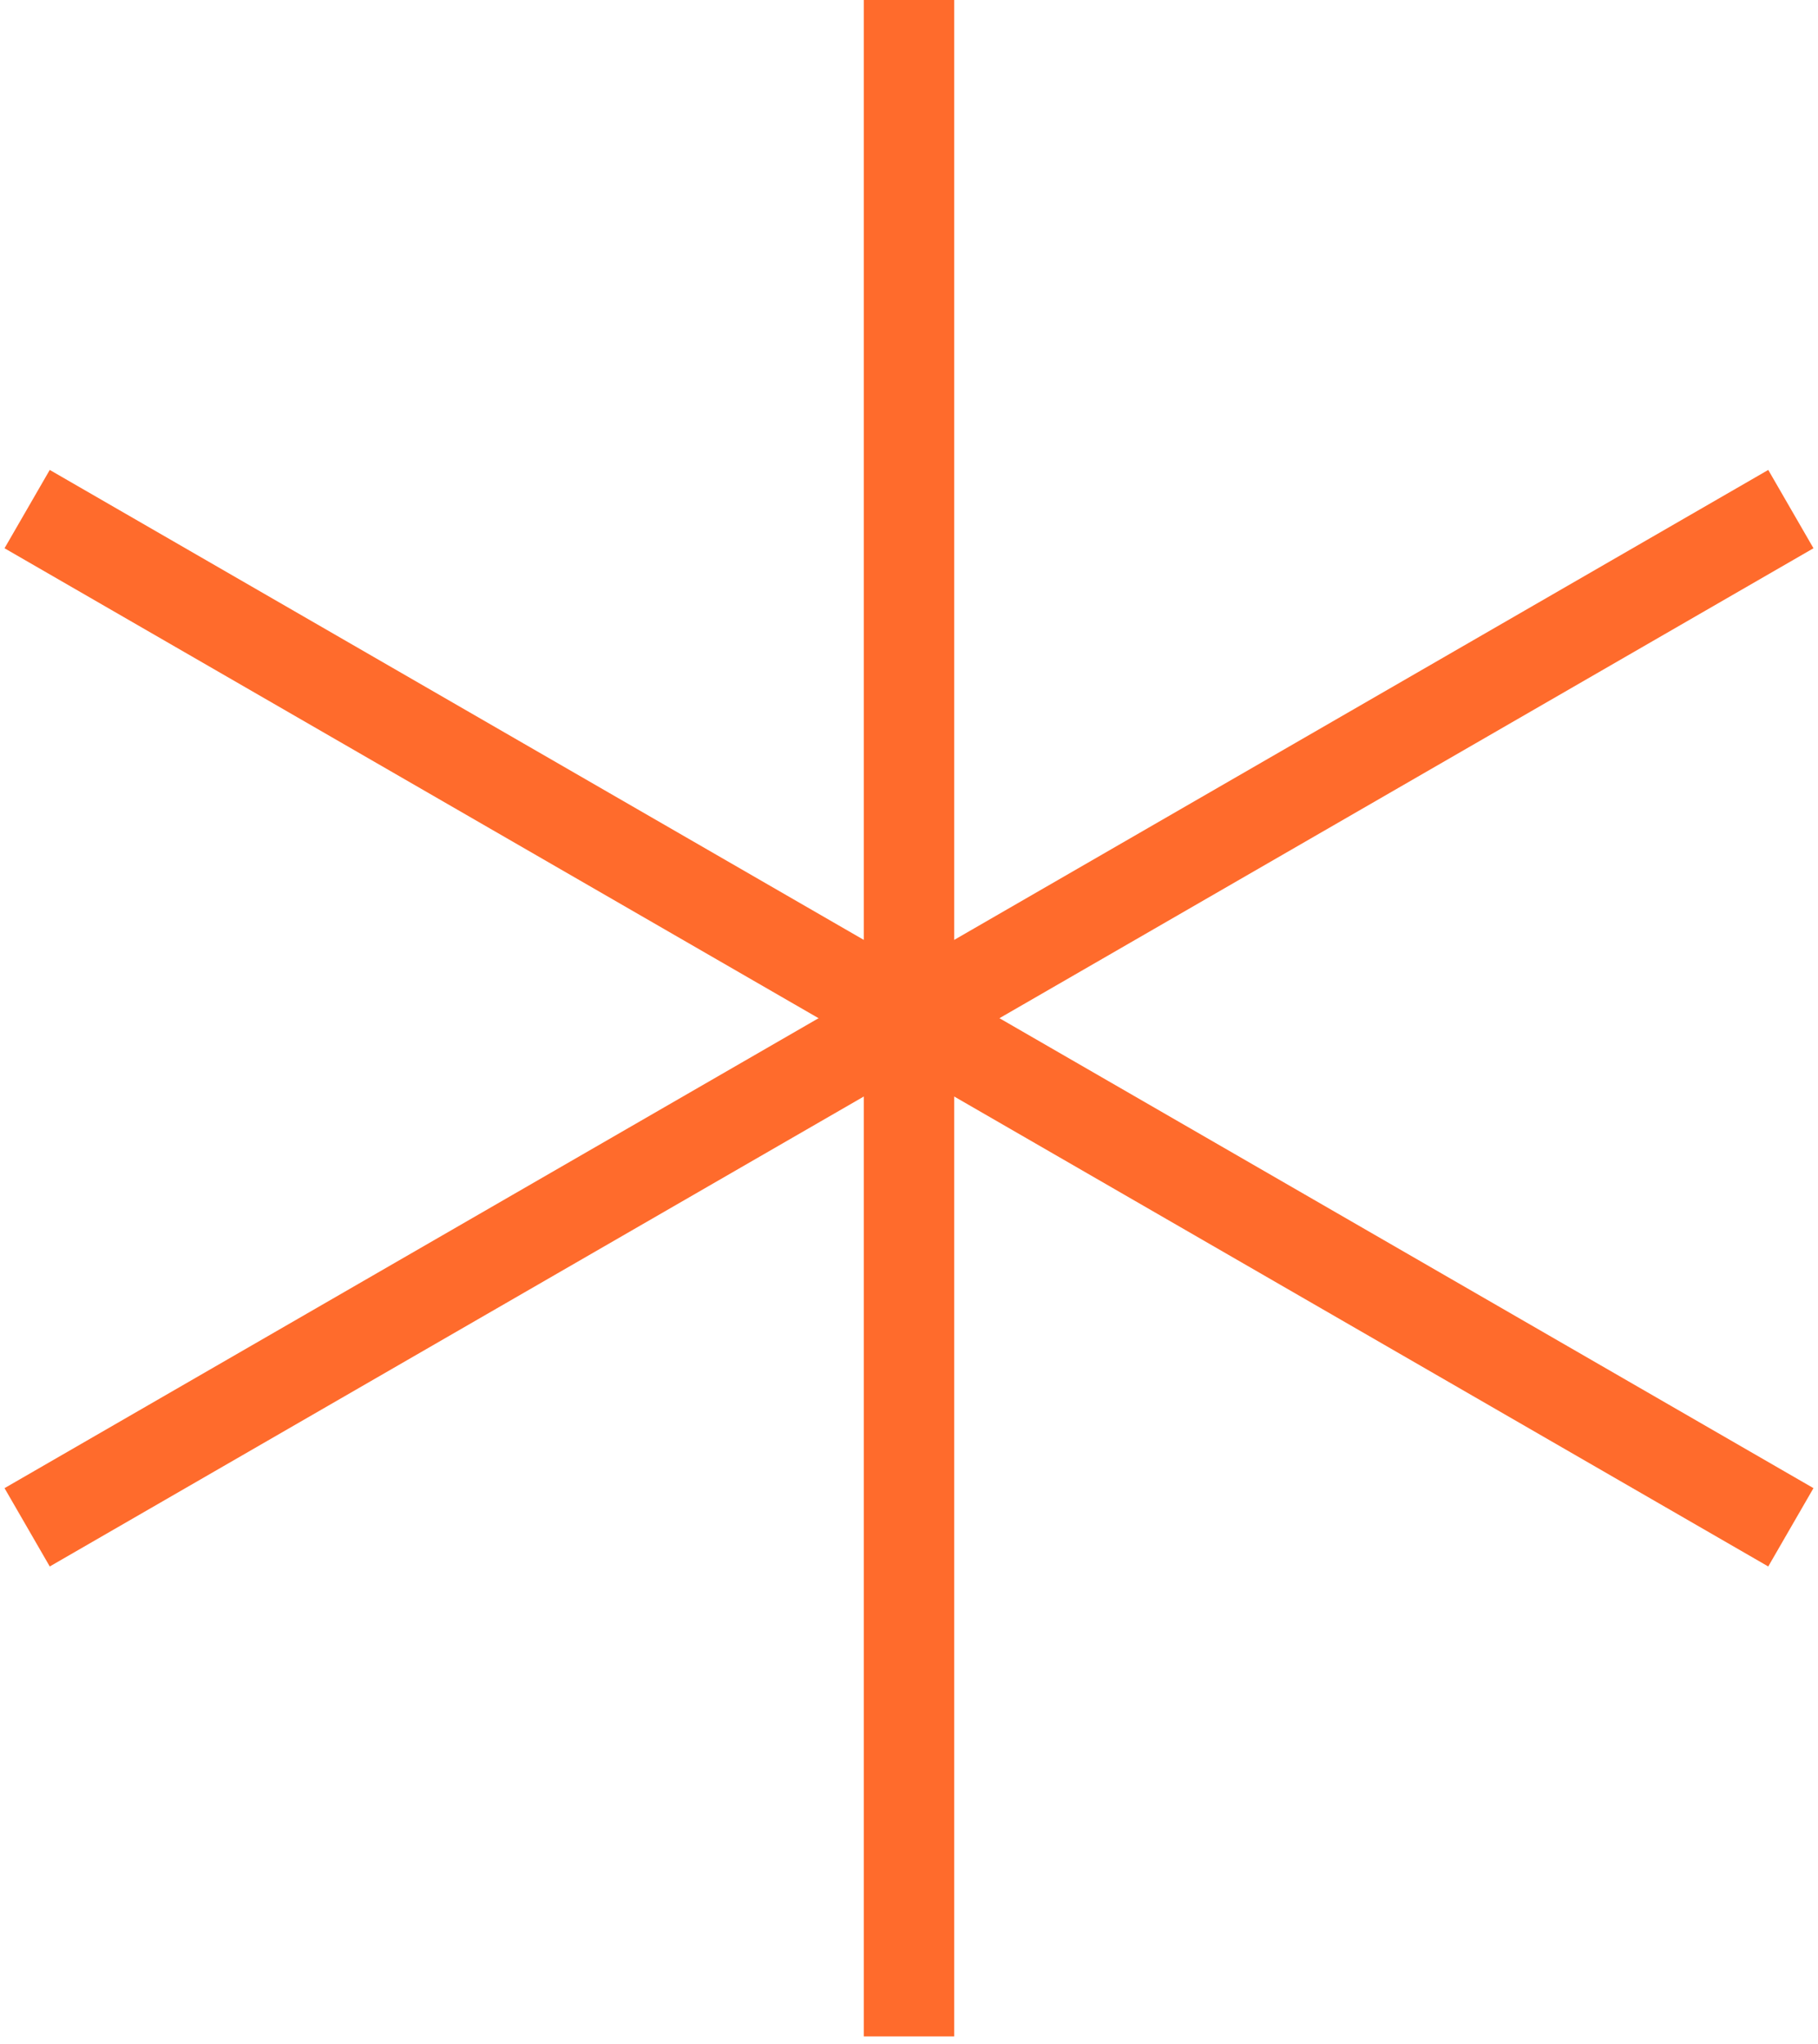 <svg width="201" height="226" viewBox="0 0 201 226" fill="none" xmlns="http://www.w3.org/2000/svg">
<path d="M100.5 0V225.166" stroke="#FF6B2C" stroke-width="10"/>
<path d="M3 56.291L197.999 168.874" stroke="#FF6B2C" stroke-width="10"/>
<path d="M198 56.291L3.001 168.874" stroke="#FF6B2C" stroke-width="10"/>
</svg>
